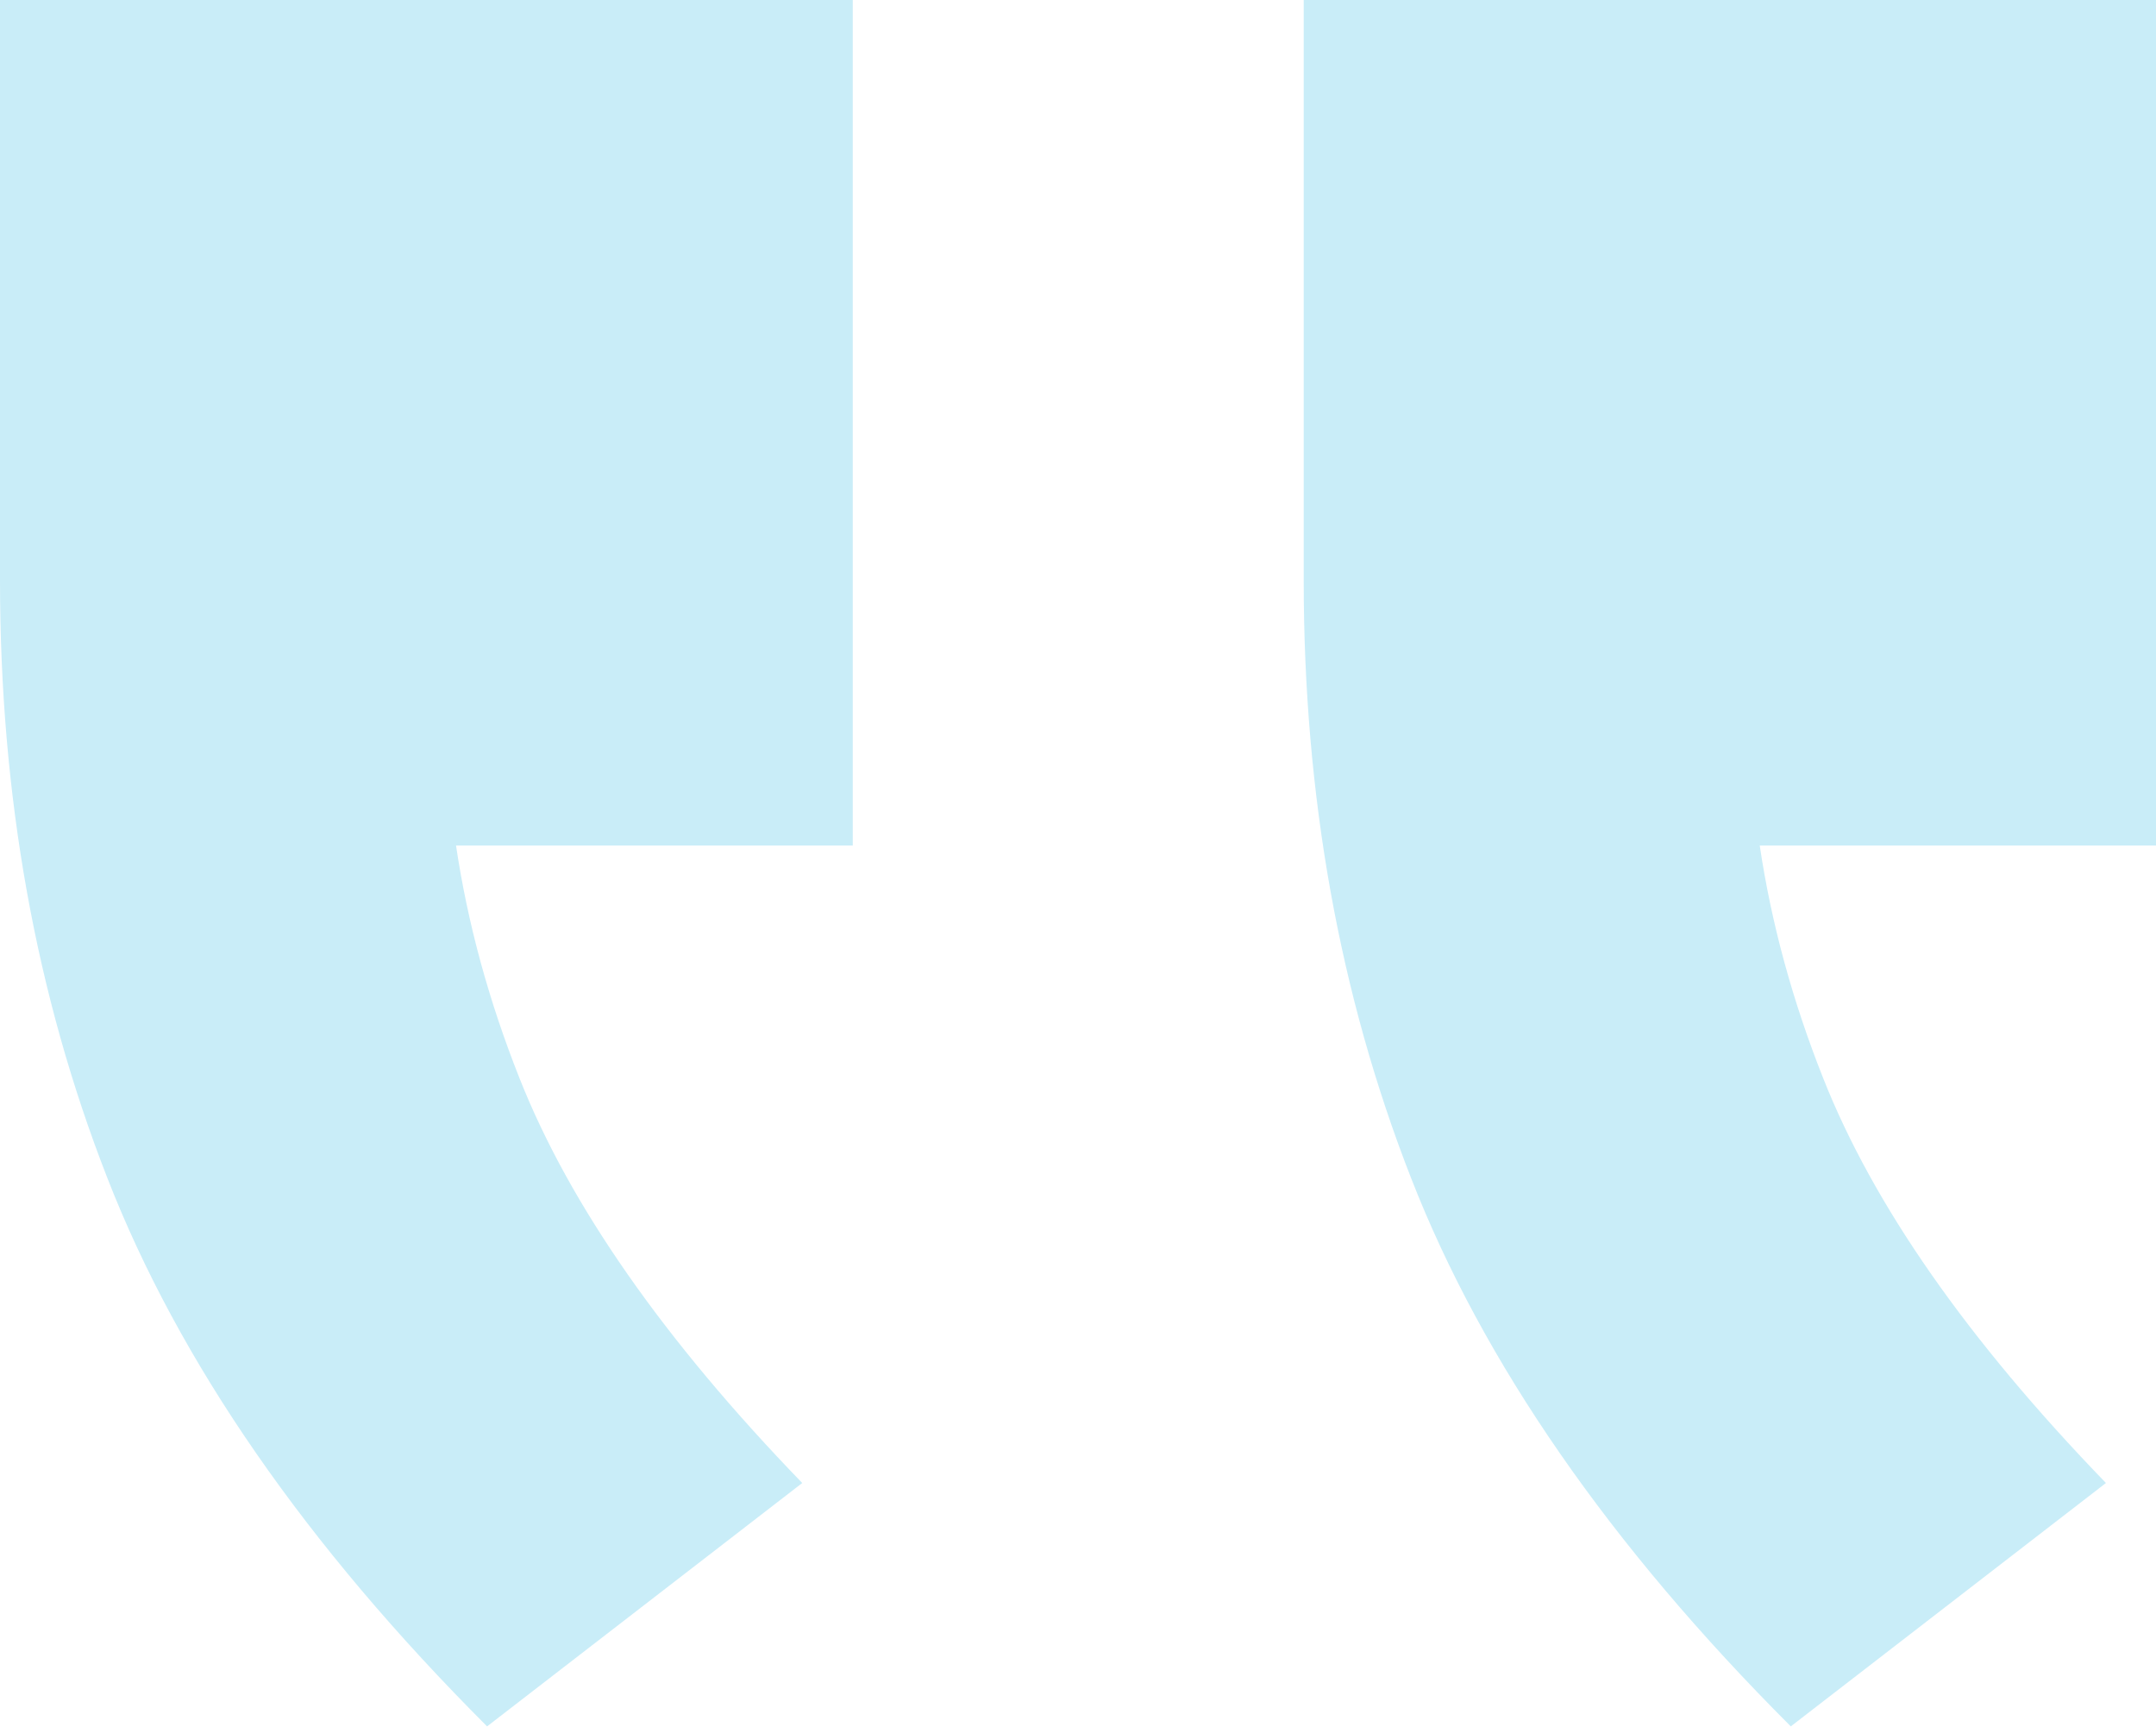 <svg xmlns="http://www.w3.org/2000/svg" id="Layer_2" viewBox="0 0 46.52 37.25"><defs><style>      .cls-1 {        fill: #c9edf8;      }    </style></defs><g id="Layer_1-2" data-name="Layer_1"><g><path class="cls-1" d="M0,12.52c0,4.64.77,8.94,2.32,12.9,1.55,3.97,4.28,7.91,8.19,11.82l6.8-5.25c-2.99-3.09-5.02-6-6.1-8.73-.66-1.66-1.12-3.34-1.37-5.02h8.56V0H0v12.52Z"></path><path class="cls-1" d="M46.52,0h-18.39v12.52c0,4.64.77,8.94,2.32,12.9,1.55,3.97,4.28,7.91,8.19,11.82l6.8-5.25c-2.99-3.09-5.02-6-6.1-8.73-.66-1.66-1.12-3.34-1.37-5.02h8.56V0Z"></path></g></g></svg>